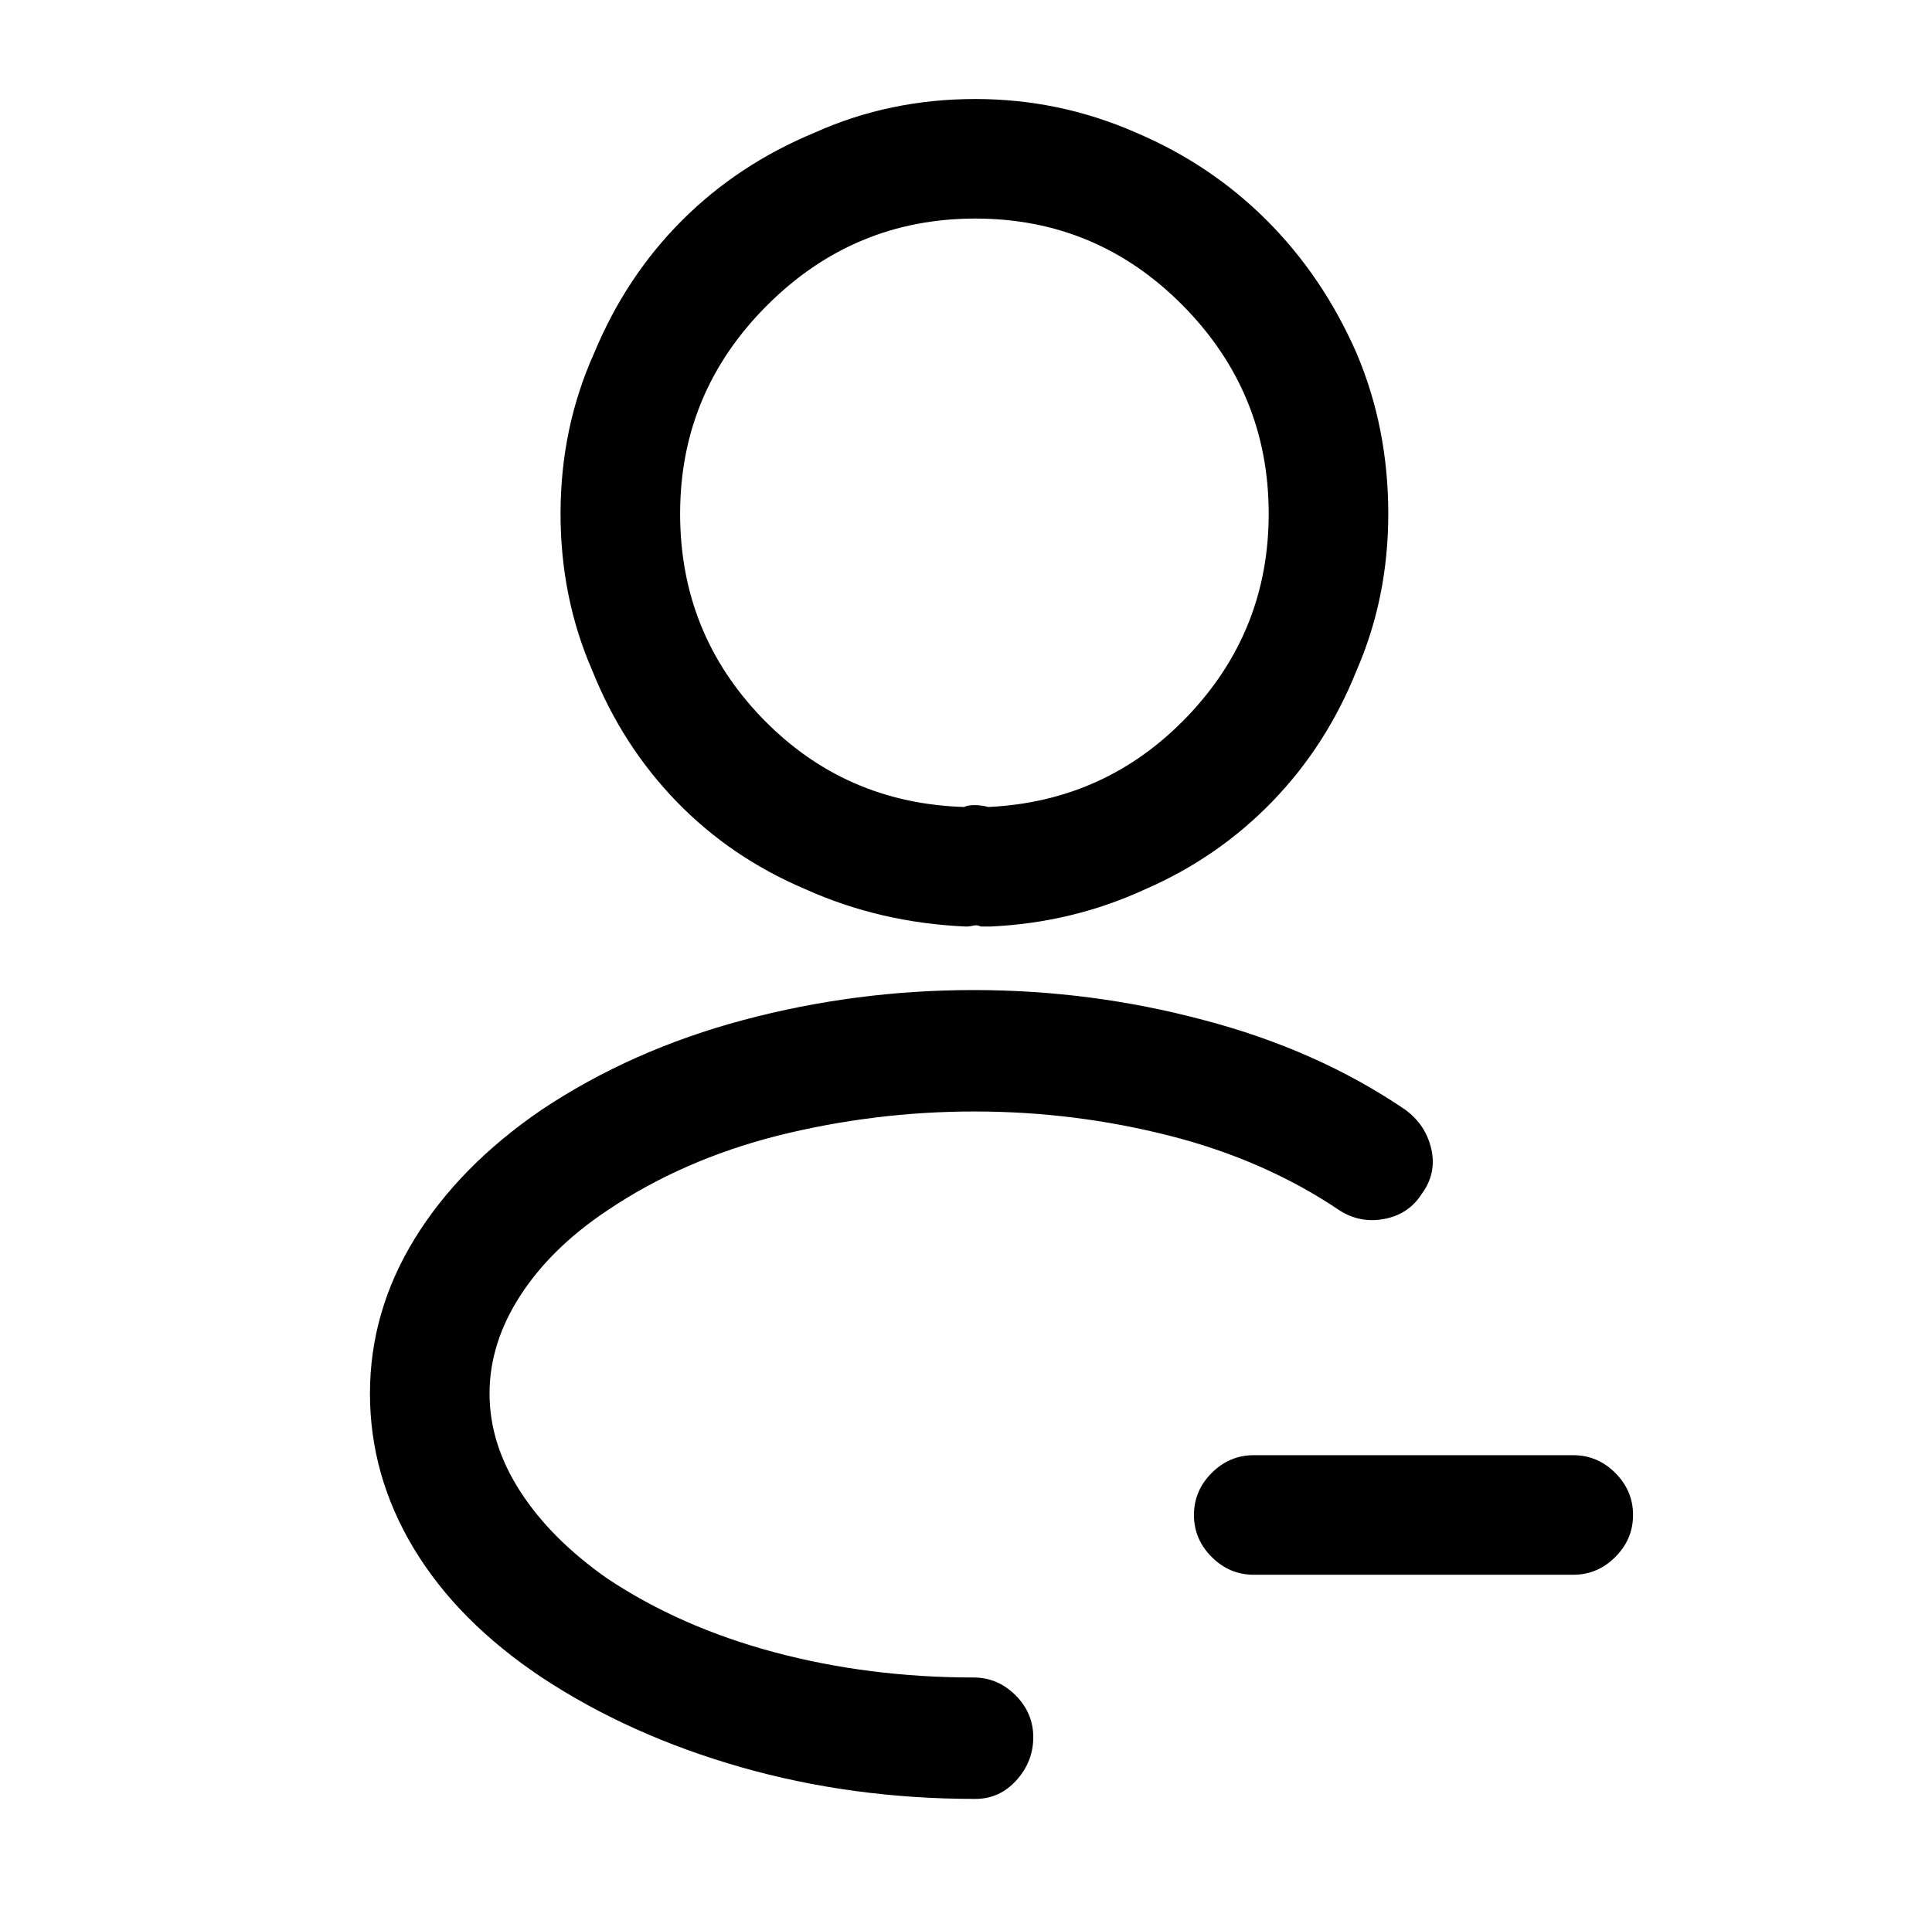 <?xml version="1.0" standalone="no"?>
<!DOCTYPE svg PUBLIC "-//W3C//DTD SVG 1.1//EN" "http://www.w3.org/Graphics/SVG/1.1/DTD/svg11.dtd" >
<svg xmlns="http://www.w3.org/2000/svg" xmlns:xlink="http://www.w3.org/1999/xlink" version="1.1" viewBox="-10 0 1034 1024">
   <path fill="currentColor"
d="M832 843h-171q-13 0 -22.5 -9.5t-9.5 -22.5t9.5 -22.5t22.5 -9.5h171q13 0 22.5 9.5t9.5 22.5t-9.5 22.5t-22.5 9.5zM518 496h-1.5h-1.5q-2 -1 -4 -0.5t-4 0.5q-46 -2 -86 -20q-40 -17 -69 -47t-45 -70q-17 -39 -17 -84q0 -46 18 -86q17 -41 47 -71t71 -47q40 -18 86 -18
q45 0 86 18q40 17 70 47t48 71q17 40 17 86q0 45 -17 84q-16 40 -45 70t-68 47q-39 18 -83 20h-1h-1v0zM512 117q-65 0 -111.5 46.5t-46.5 111.5q0 64 44 109.5t108 47.5q2 -1 5.5 -1t7.5 1q63 -3 106.5 -48.5t43.5 -108.5q0 -65 -46 -111.5t-111 -46.5v0zM512 963
q-66 0 -125.5 -17t-106.5 -48q-45 -30 -68.5 -69t-23.5 -83t24 -83t68 -69q48 -32 108 -48t123 -16t123 16q61 16 108 48q11 8 14 21t-5 24q-7 11 -20 13.5t-24 -4.5q-40 -27 -91 -40t-104.5 -13t-105.5 13q-51 13 -91 40q-30 20 -46.5 45.5t-16.5 52.5t16.5 52.5t46.5 46.5
q39 26 89.5 39.5t106.5 13.5q13 0 22.5 9.5t9.5 22.5t-9 23t-22 10v0z" />
</svg>
